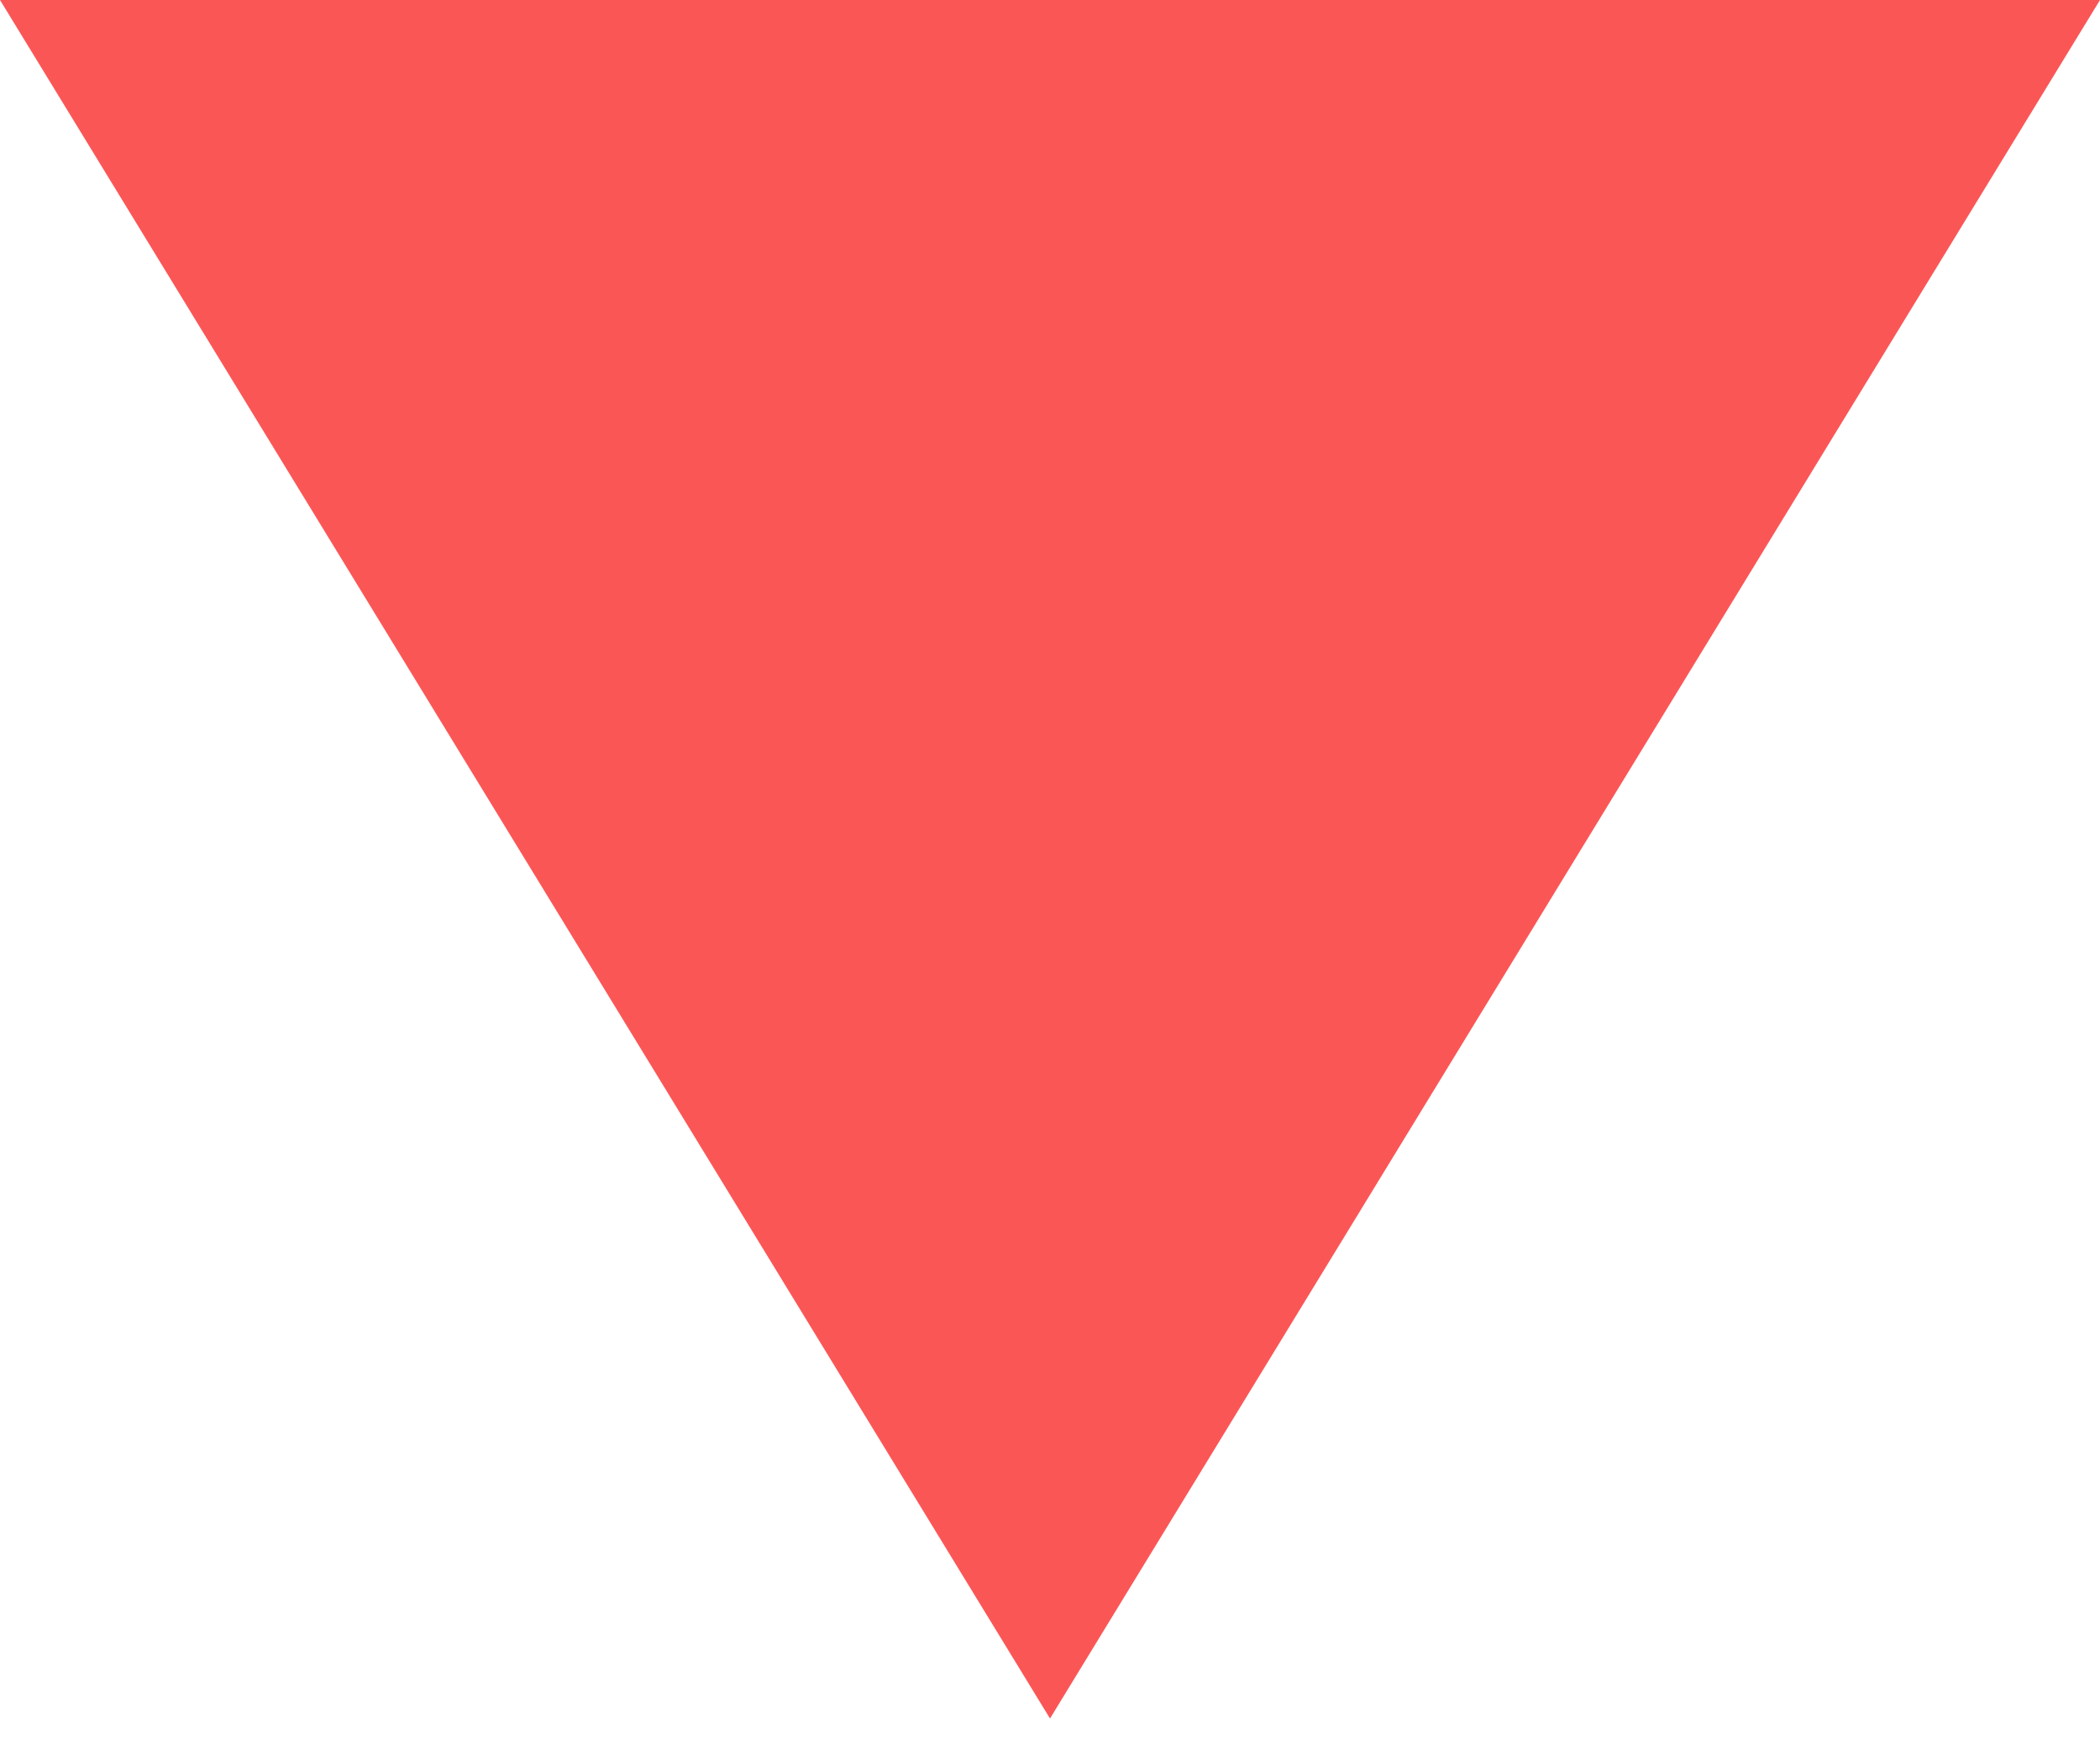 <?xml version="1.0" encoding="UTF-8"?> <svg xmlns="http://www.w3.org/2000/svg" width="24" height="20" viewBox="0 0 24 20" fill="none"><path d="M12 19.637L-1.28318e-06 0L24 0L12 19.637Z" fill="#FB5656"></path></svg> 